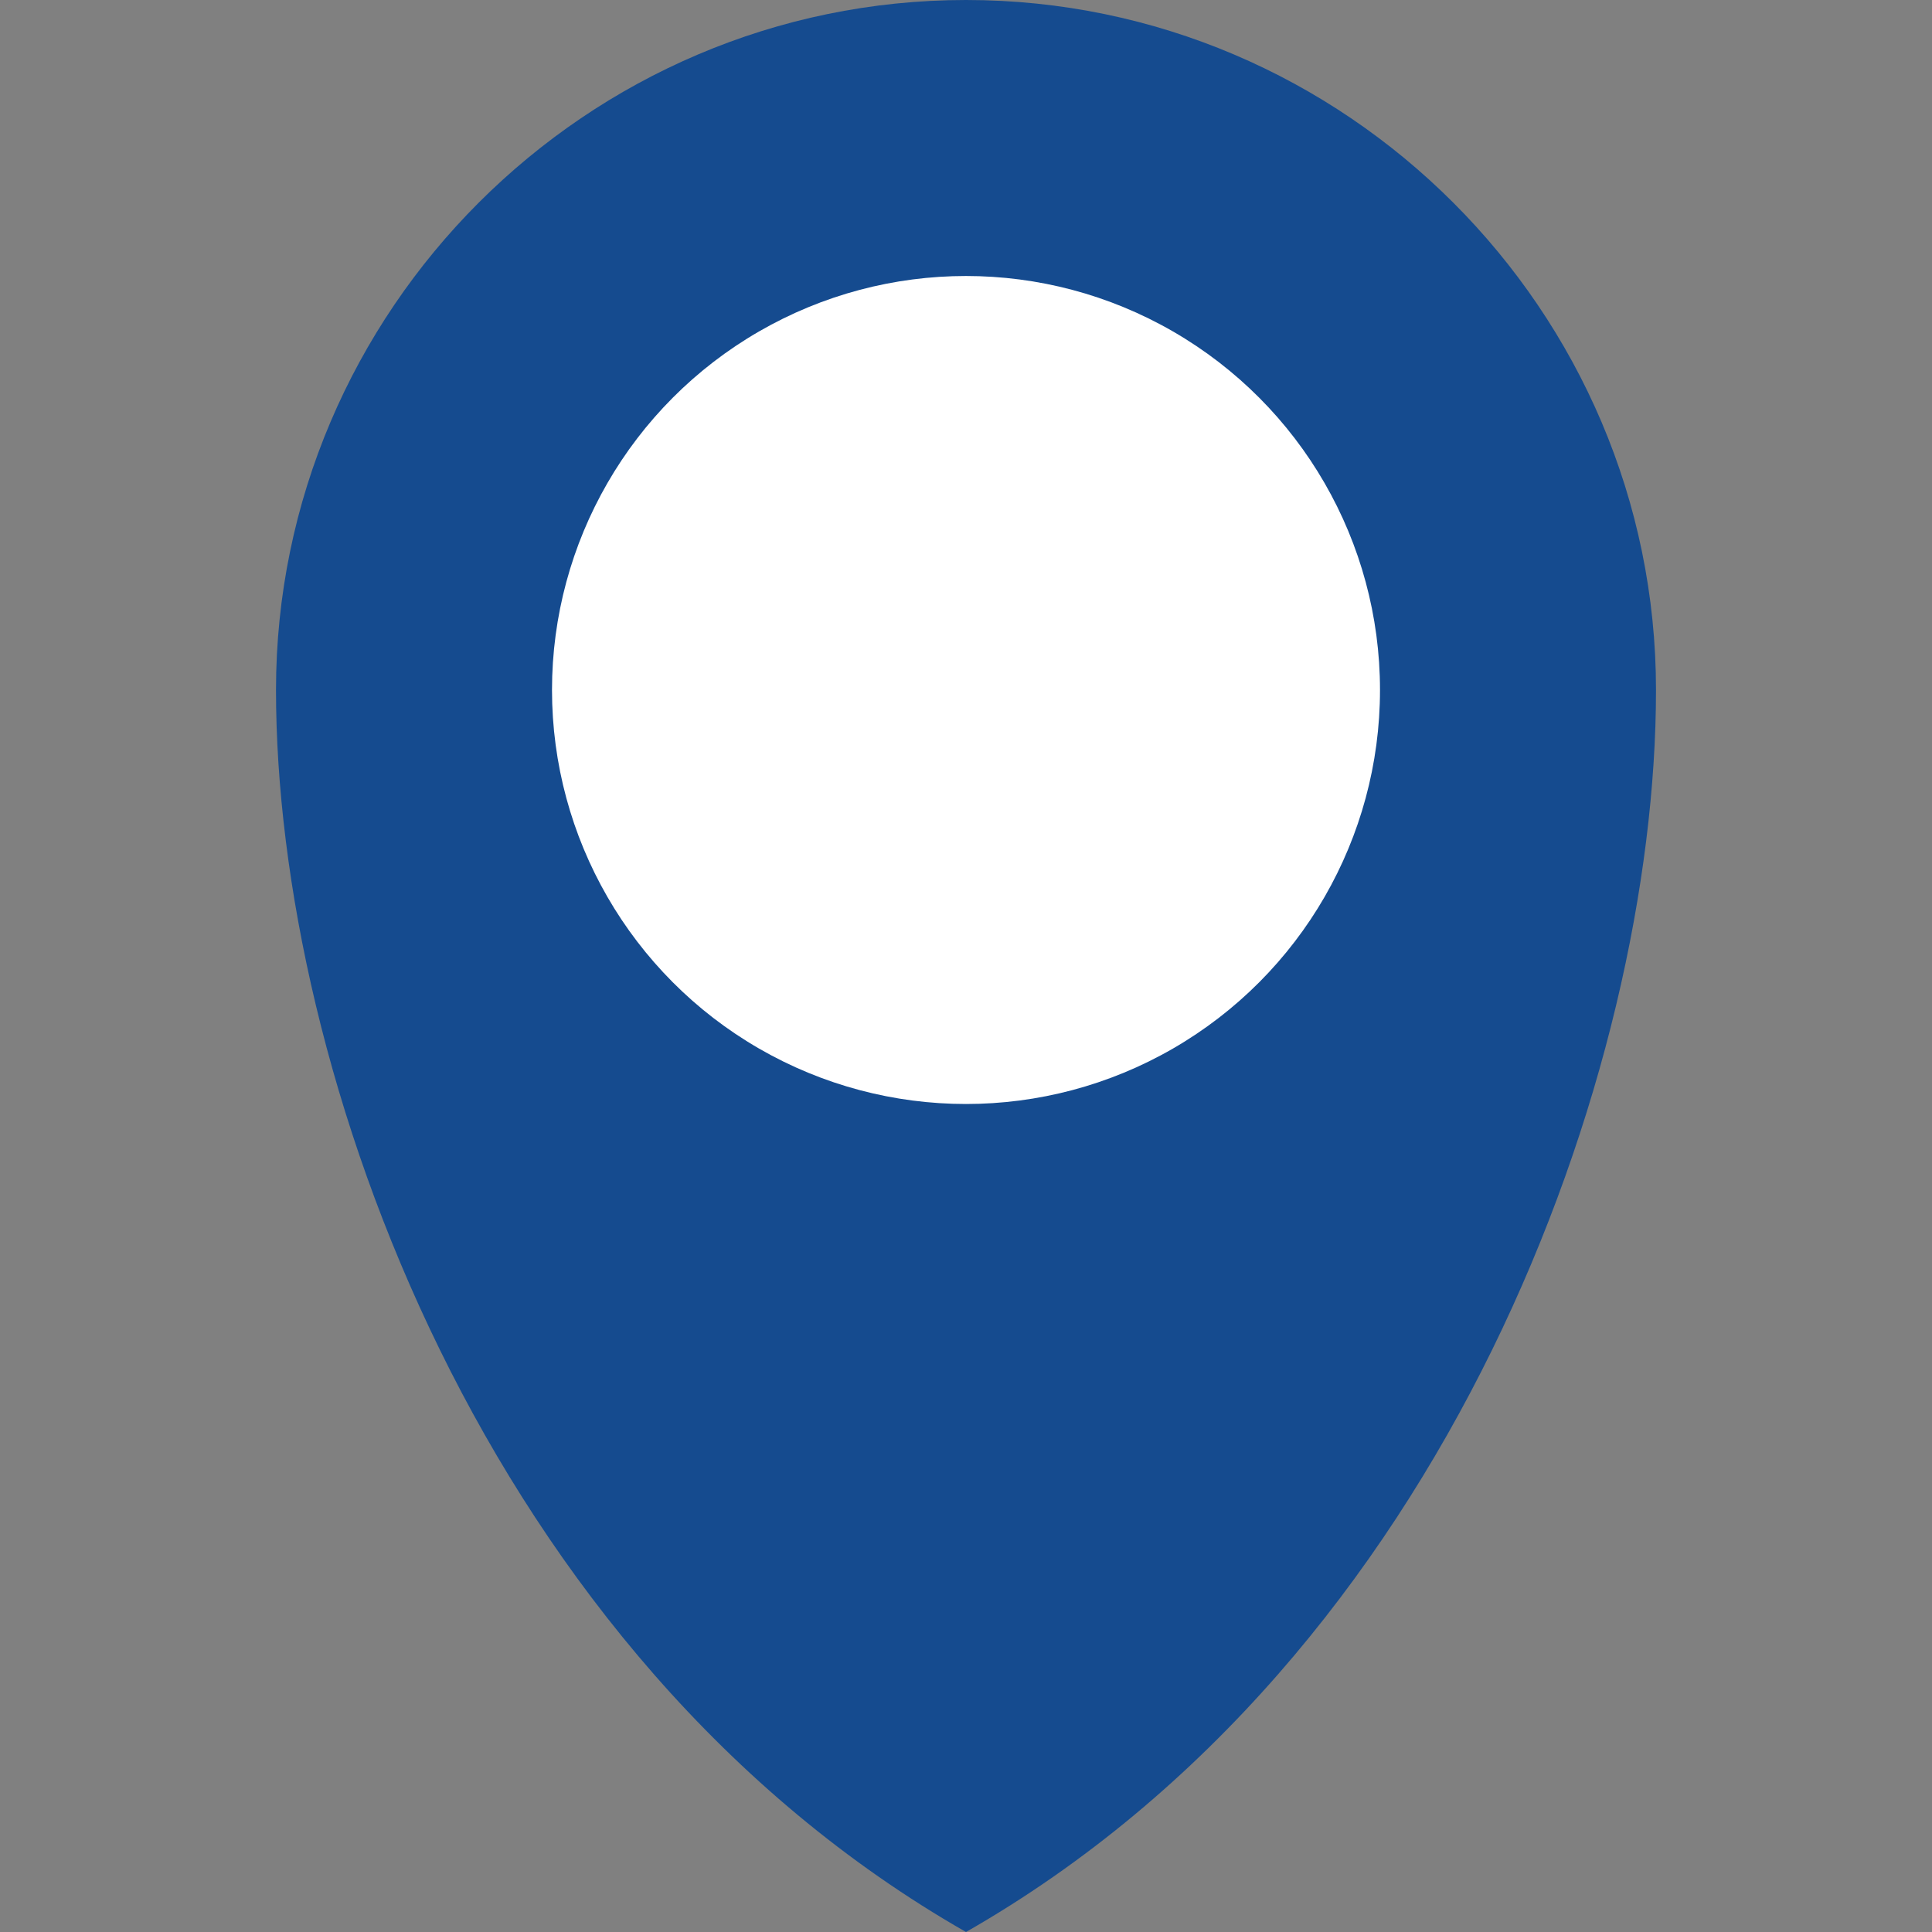 <svg version="1.1" xmlns="http://www.w3.org/2000/svg" width="28px" height="28px" viewBox="0 0 28 28">
<rect x="0" y="0" width="28" height="28" fill="#808080" stroke="none"/>
<path fill="#154b8f" d="M14,0C8.5,0,4,4.5,4,10c0,5.5,3,14,10,18c7-4,10-12.5,10-18C24,4.5,19.5,0,14,0z"/>
<circle fill="#fff" cx="14" cy="10" r="6"/>
</svg>